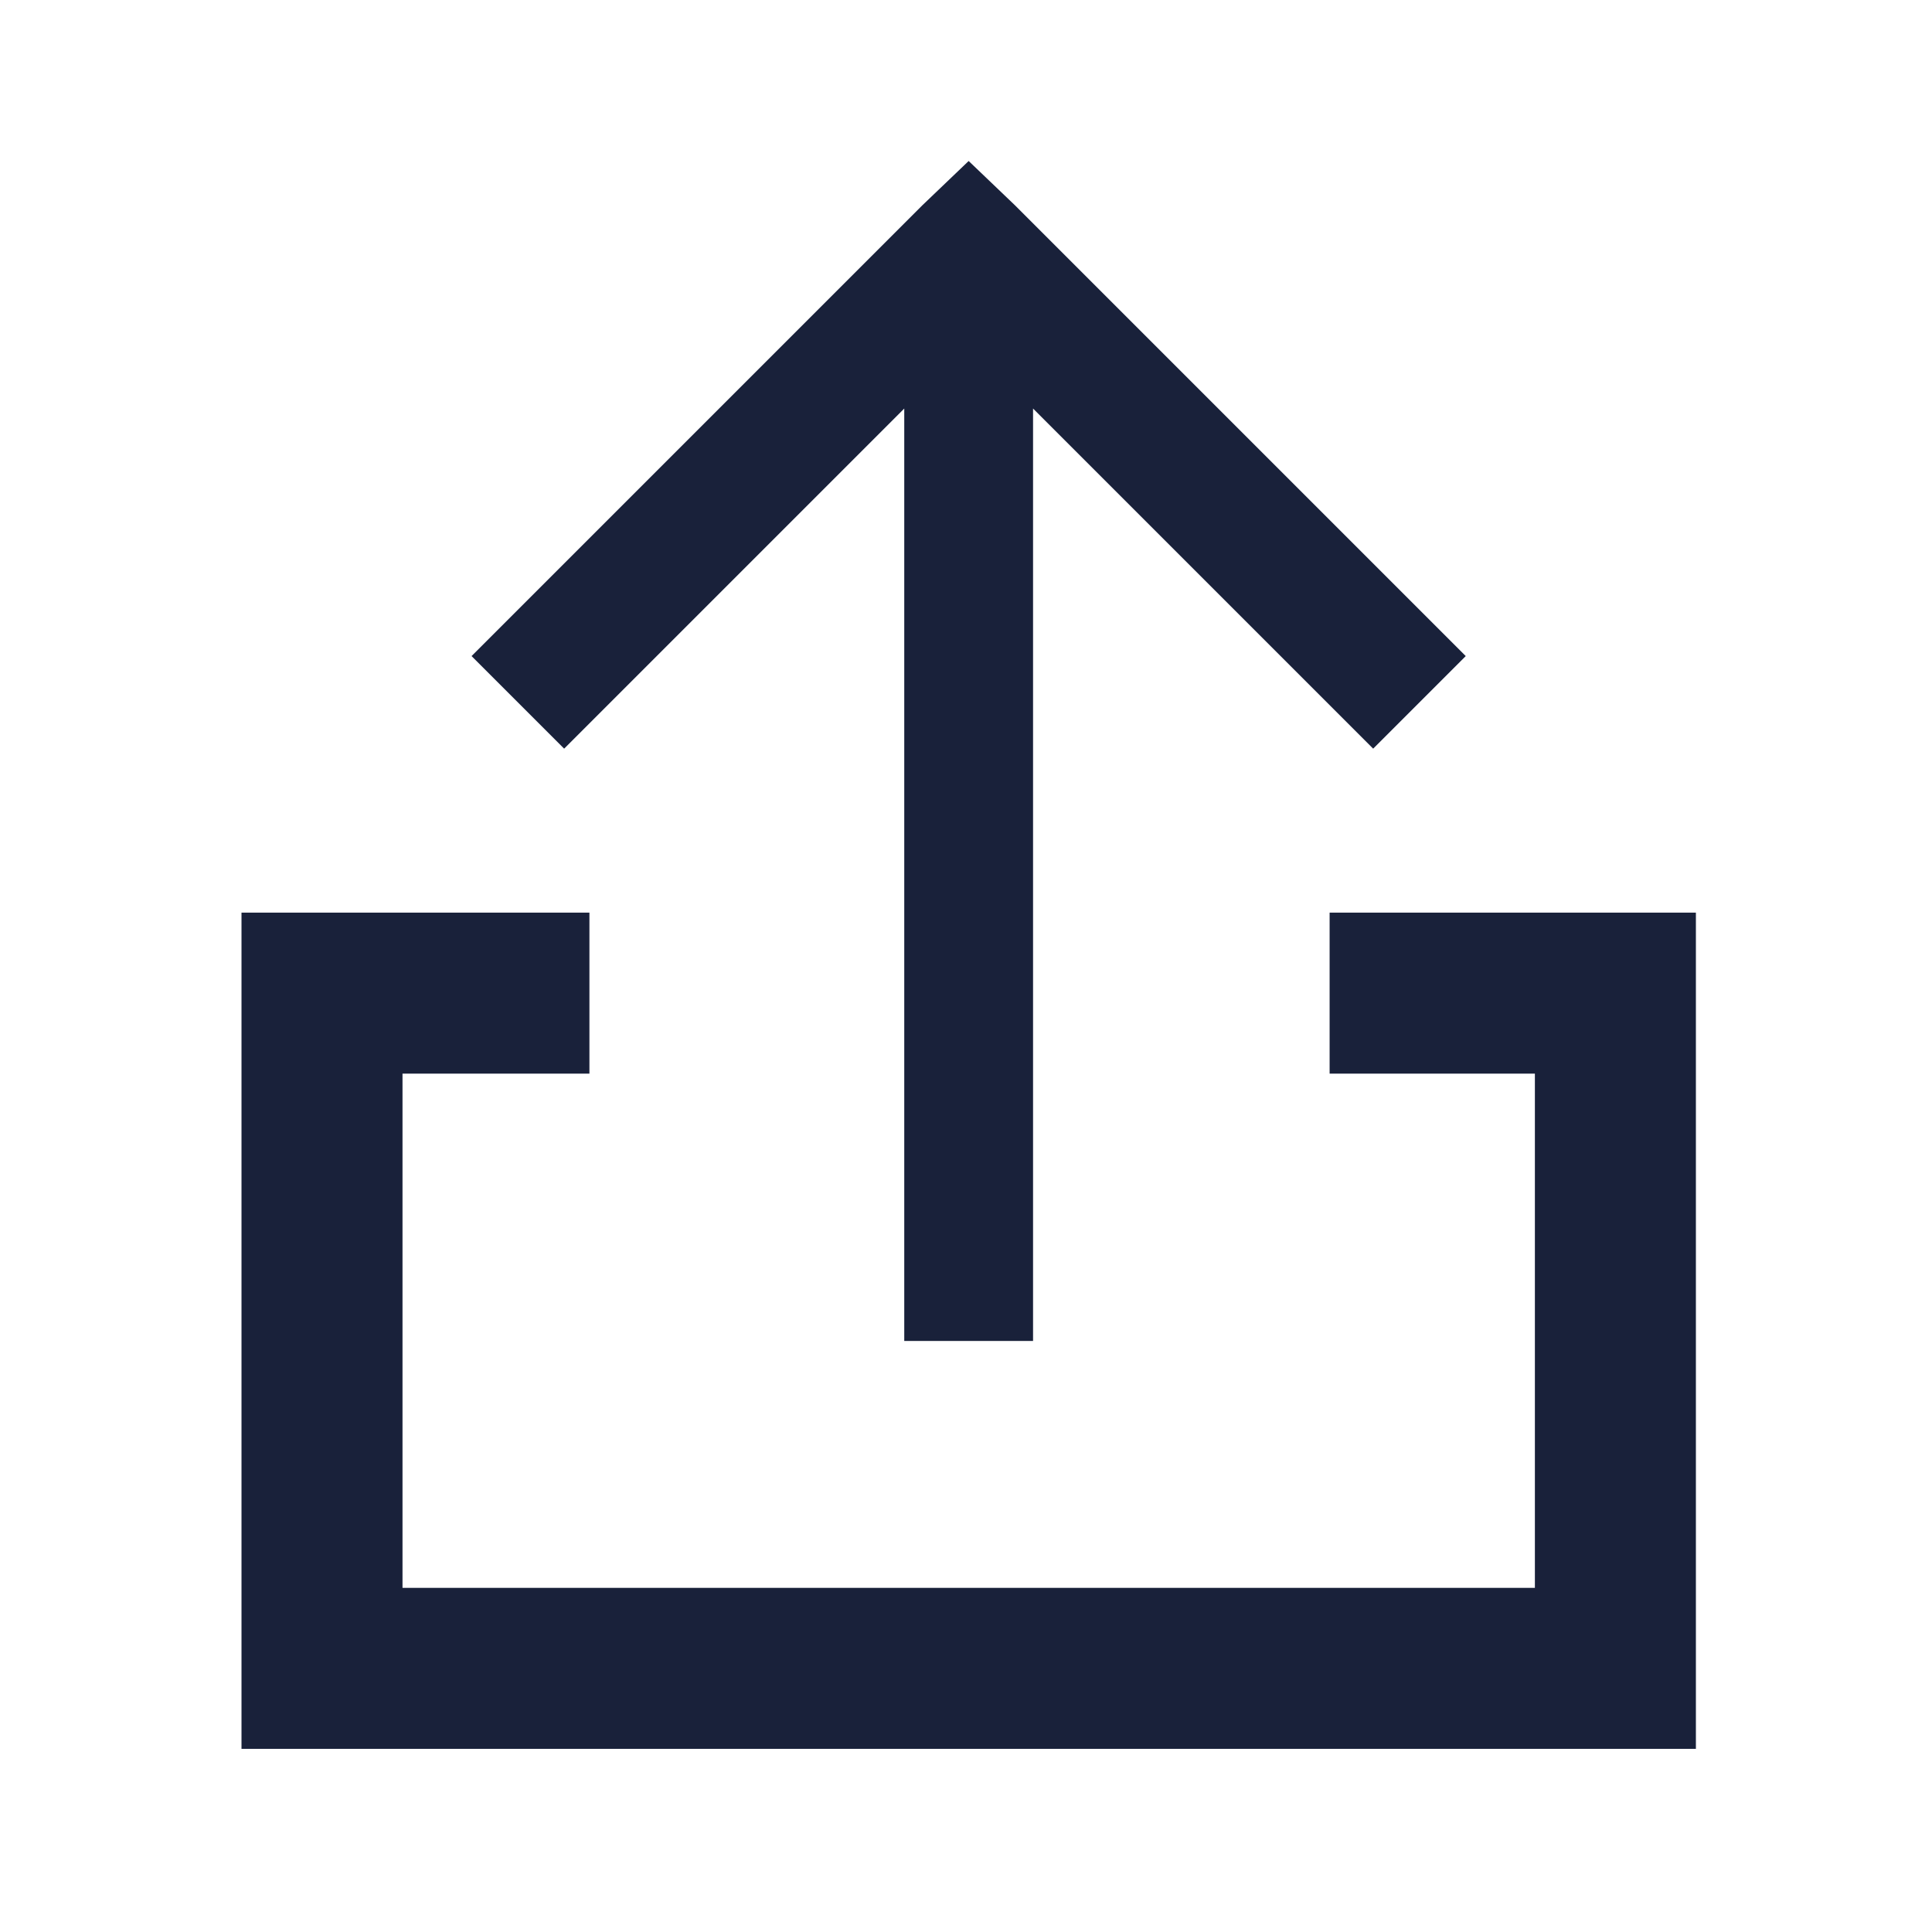 <?xml version="1.0" encoding="UTF-8"?>
<svg width="24px" height="24px" viewBox="0 0 24 24" version="1.1" xmlns="http://www.w3.org/2000/svg" xmlns:xlink="http://www.w3.org/1999/xlink">
    <!-- Generator: Sketch 57.1 (83088) - https://sketch.com -->
    <title>Icon Share</title>
    <desc>Created with Sketch.</desc>
    <g id="Icon-Share" stroke="none" stroke-width="1" fill="none" fill-rule="evenodd">
        <g id="Group" transform="translate(4, 2)">
            <polygon id="Path" fill="#19213A" fill-rule="nonzero" points="8.033 1.59872116e-14 7.458 0.55 1.858 6.15 3.008 7.3 7.233 3.075 7.233 14.658 8.833 14.658 8.833 3.075 13.058 7.3 14.208 6.15 8.608 0.55"></polygon>
            <polygon id="Path" fill="#19213A" fill-rule="nonzero" points="0.833 17.925 0.833 19.525 15.233 19.525 15.233 17.925"></polygon>
            <polyline id="Path-4" stroke="#19213A" stroke-width="2" points="3.322 10.337 -2.93688684e-14 10.337 -2.93688684e-14 18.725 16.067 18.725 16.067 10.337 12.517 10.337"></polyline>
        </g>
    </g>
</svg>